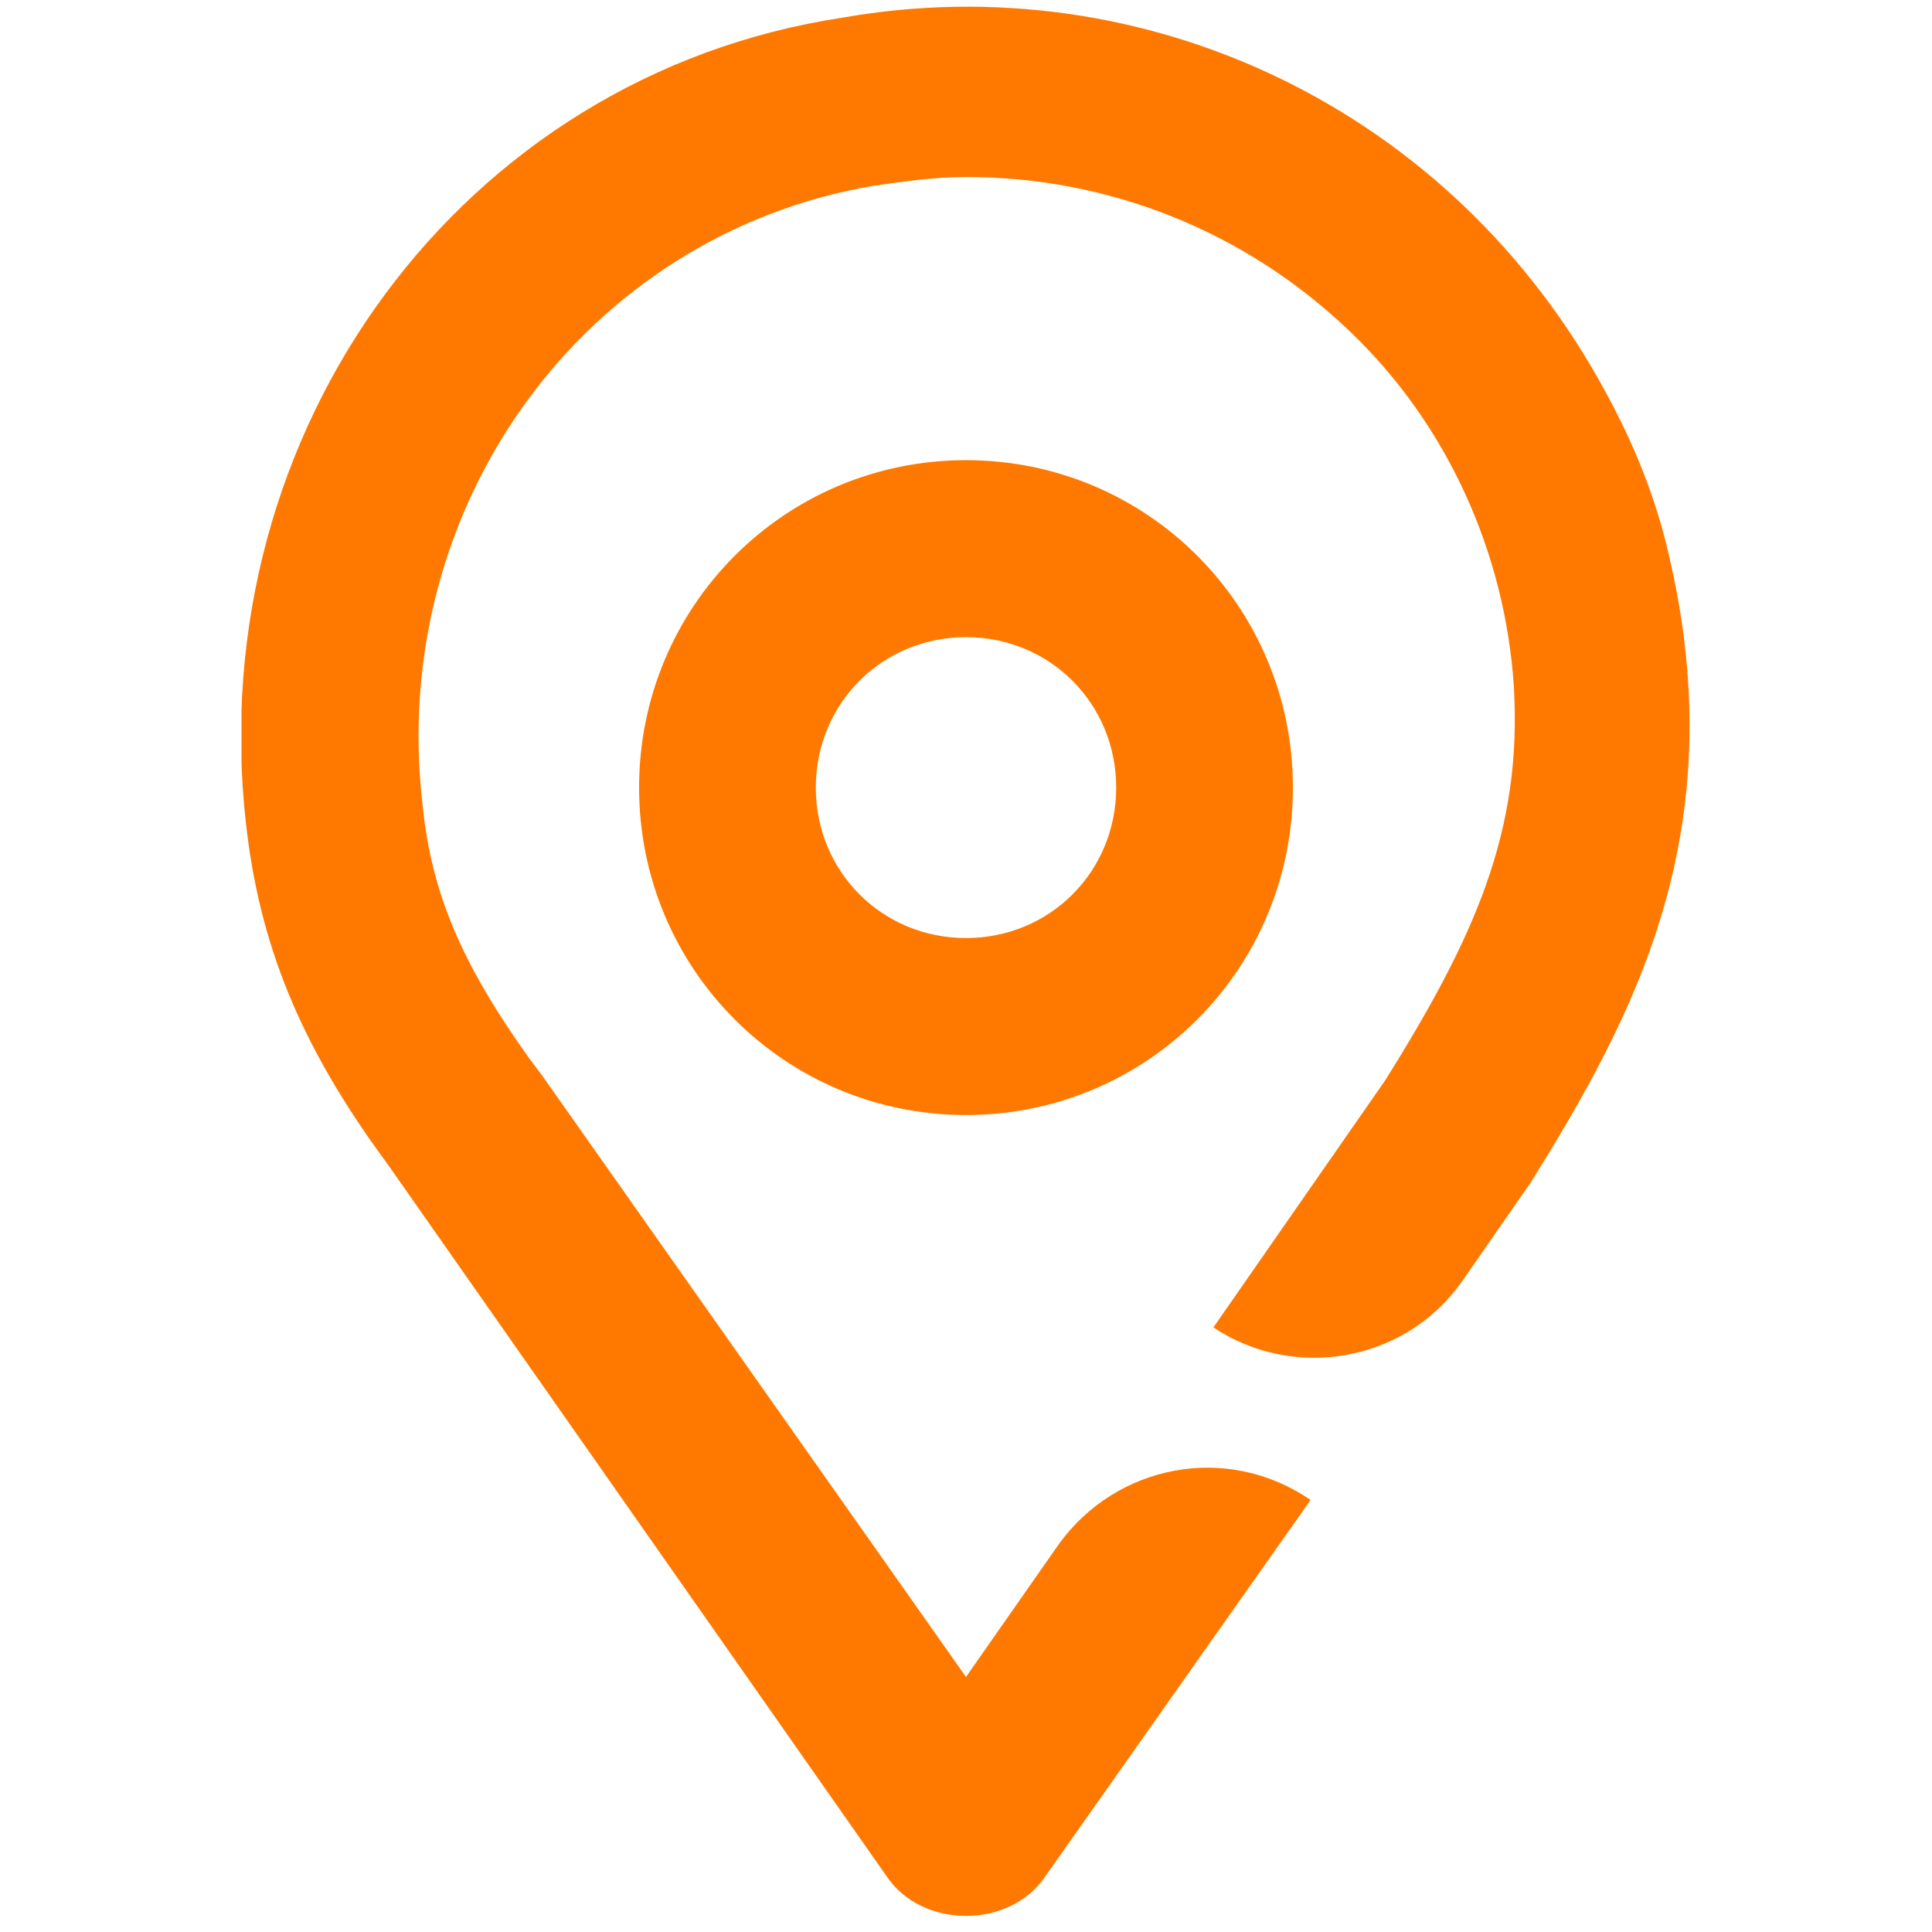 <svg width="120" height="120" viewBox="0 0 120 120" fill="none" xmlns="http://www.w3.org/2000/svg">
<mask id="mask0_4220_737" style="mask-type:alpha" maskUnits="userSpaceOnUse" x="0" y="0" width="120" height="120">
<rect width="120" height="120" fill="#D9D9D9"/>
</mask>
<g mask="url(#mask0_4220_737)">
</g>
<g clip-path="url(#clip0_4220_737)">
<path d="M60 69.256C48.75 69.256 39.695 60.187 39.695 48.919C39.695 37.651 48.75 28.582 60 28.582C71.25 28.582 80.305 37.651 80.305 48.919C80.305 60.187 71.25 69.256 60 69.256ZM60 39.575C54.787 39.575 50.671 43.697 50.671 48.919C50.671 54.141 54.787 58.263 60 58.263C65.214 58.263 69.329 54.141 69.329 48.919C69.329 43.697 65.214 39.575 60 39.575Z" fill="#FF7900"/>
<path d="M65.762 95.915L60 104.159L33.659 66.783L32.835 65.684C28.72 59.912 26.799 55.515 26.25 50.019C24.055 31.33 36.403 14.566 54.238 11.543C56.159 11.268 58.079 10.993 60 10.993C68.781 10.993 77.287 14.291 83.872 20.612C89.909 26.383 93.476 34.353 94.025 42.598C94.573 51.667 91.555 58.263 86.067 67.058L75.366 82.448C80.305 85.746 87.165 84.647 90.732 79.7L95.122 73.379C101.433 63.21 107.744 51.667 103.628 34.353C102.805 30.781 101.433 27.483 99.787 24.46C90.183 6.596 70.976 -2.199 52.317 1.099C28.72 4.672 12.531 26.658 15.274 51.118C16.098 58.538 18.567 64.859 24.055 72.279L55.061 116.527C56.159 118.176 58.079 119 60 119C61.921 119 63.842 118.176 64.939 116.527L81.403 93.166C76.189 89.594 69.329 90.968 65.762 95.915Z" fill="#FF7900"/>
</g>
<defs>
<clipPath id="clip0_4220_737">
<rect width="90" height="119" fill="white" transform="translate(15)"/>
</clipPath>
</defs>
</svg>
